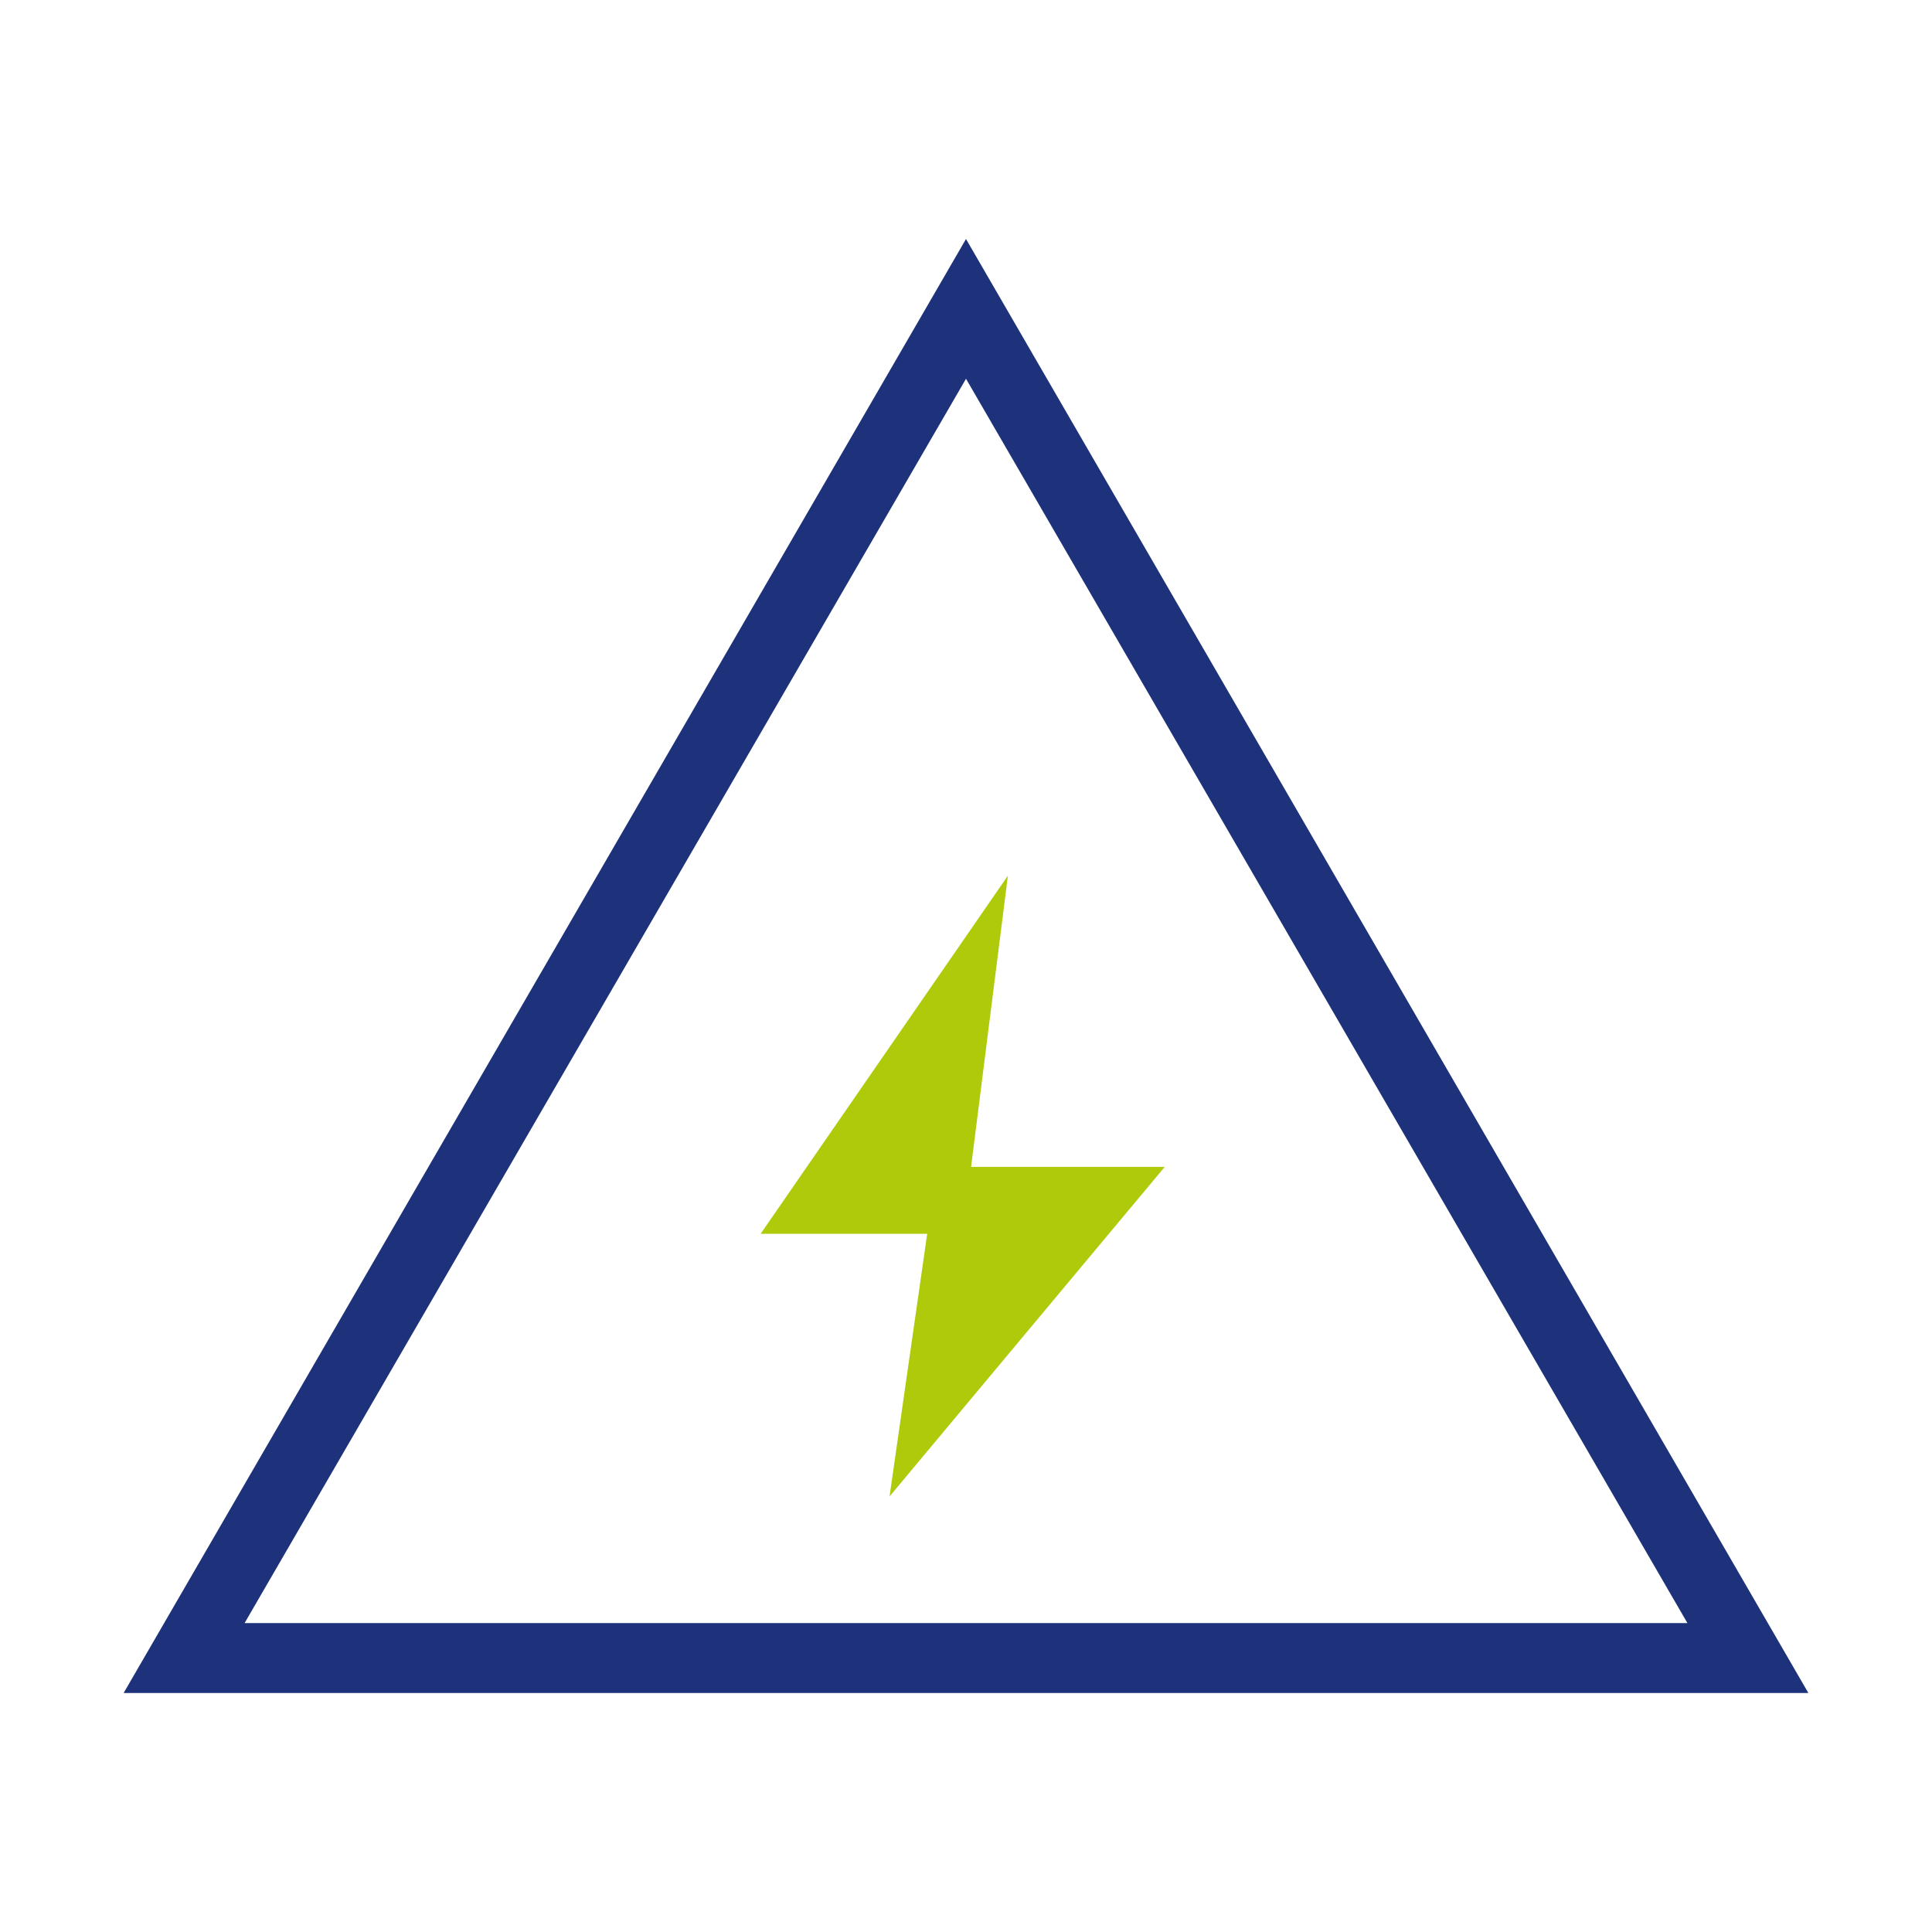 <?xml version="1.0" encoding="UTF-8"?>
<svg id="Ebene_2" data-name="Ebene 2" xmlns="http://www.w3.org/2000/svg" viewBox="0 0 42.52 42.52">
  <defs>
    <style>
      .cls-1 {
        fill: #1d327b;
      }

      .cls-2 {
        fill: none;
      }

      .cls-3 {
        fill: #afca0b;
      }
    </style>
  </defs>
  <g id="Ebene_1-2" data-name="Ebene 1">
    <g>
      <rect class="cls-2" width="42.52" height="42.52"/>
      <g>
        <path class="cls-1" d="M2.721,37.26L21.26,5.26l18.539,32H2.721ZM5.383,35.721h31.754l-15.877-27.385-15.877,27.385Z"/>
        <path class="cls-3" d="M19.575,32.937l6.059-7.256h-4.262l.81-6.409-5.442,7.882h3.666l-.829,5.783Z"/>
      </g>
    </g>
  </g>
</svg>